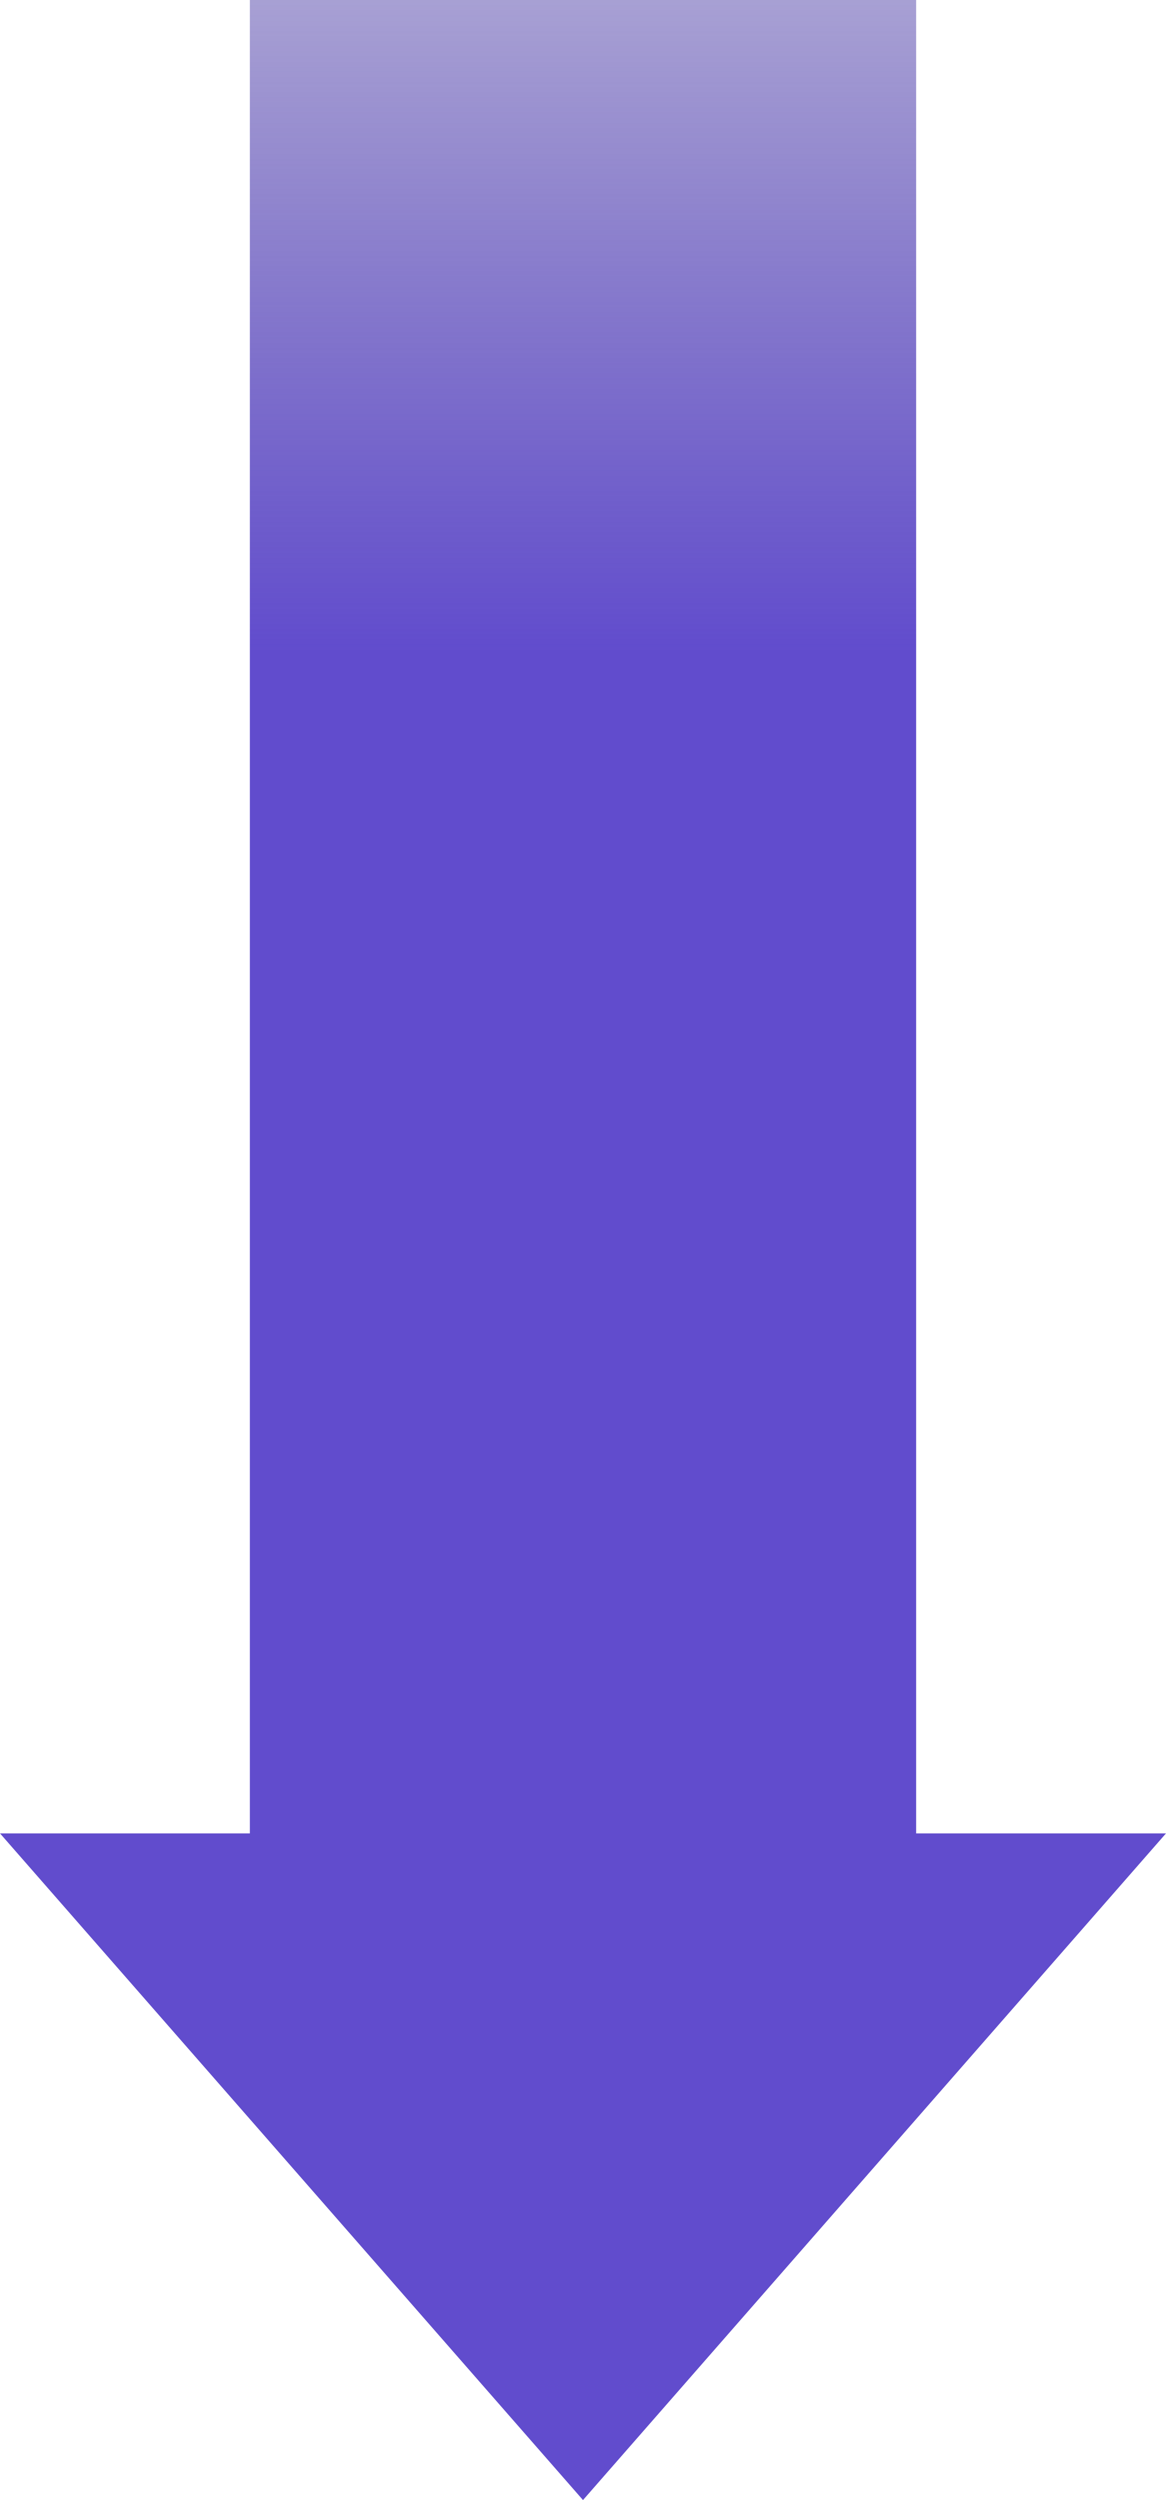 <svg width="28" height="60" viewBox="0 0 28 60" fill="none" xmlns="http://www.w3.org/2000/svg">
<path d="M6 0H22V44H28L14 60L0 44H6V0Z" fill="url(#paint0_linear_1_11170)"/>
<defs>
<linearGradient id="paint0_linear_1_11170" x1="14" y1="0" x2="14" y2="52" gradientUnits="userSpaceOnUse">
<stop stop-color="#5041A8" stop-opacity="0.5"/>
<stop offset="0.301" stop-color="#614CCD"/>
</linearGradient>
</defs>
</svg>
